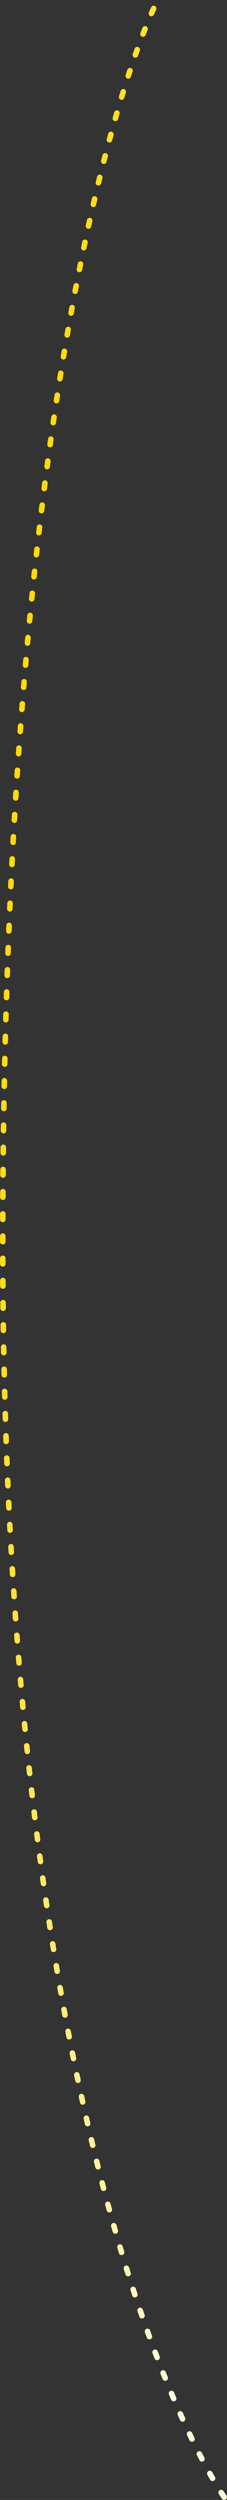 <?xml version="1.0" encoding="UTF-8"?> <svg xmlns="http://www.w3.org/2000/svg" width="82" height="901" viewBox="0 0 82 901" fill="none"><rect x="0" y="0" width="82" height="901" fill="#333333" stroke="none"/><path d="M81 899.997C81 899.997 1 788.695 1 448.231C1 107.767 56.38 1.22 56.38 1.22" stroke="url(#paint0_linear_11532_174)" stroke-width="2" stroke-linecap="round" stroke-dasharray="2 6"></path><defs><linearGradient id="paint0_linear_11532_174" x1="70.258" y1="743.688" x2="-39.548" y2="733.73" gradientUnits="userSpaceOnUse"><stop stop-color="#FFFCDA"></stop><stop offset="1" stop-color="#FFD800"></stop></linearGradient></defs></svg> 